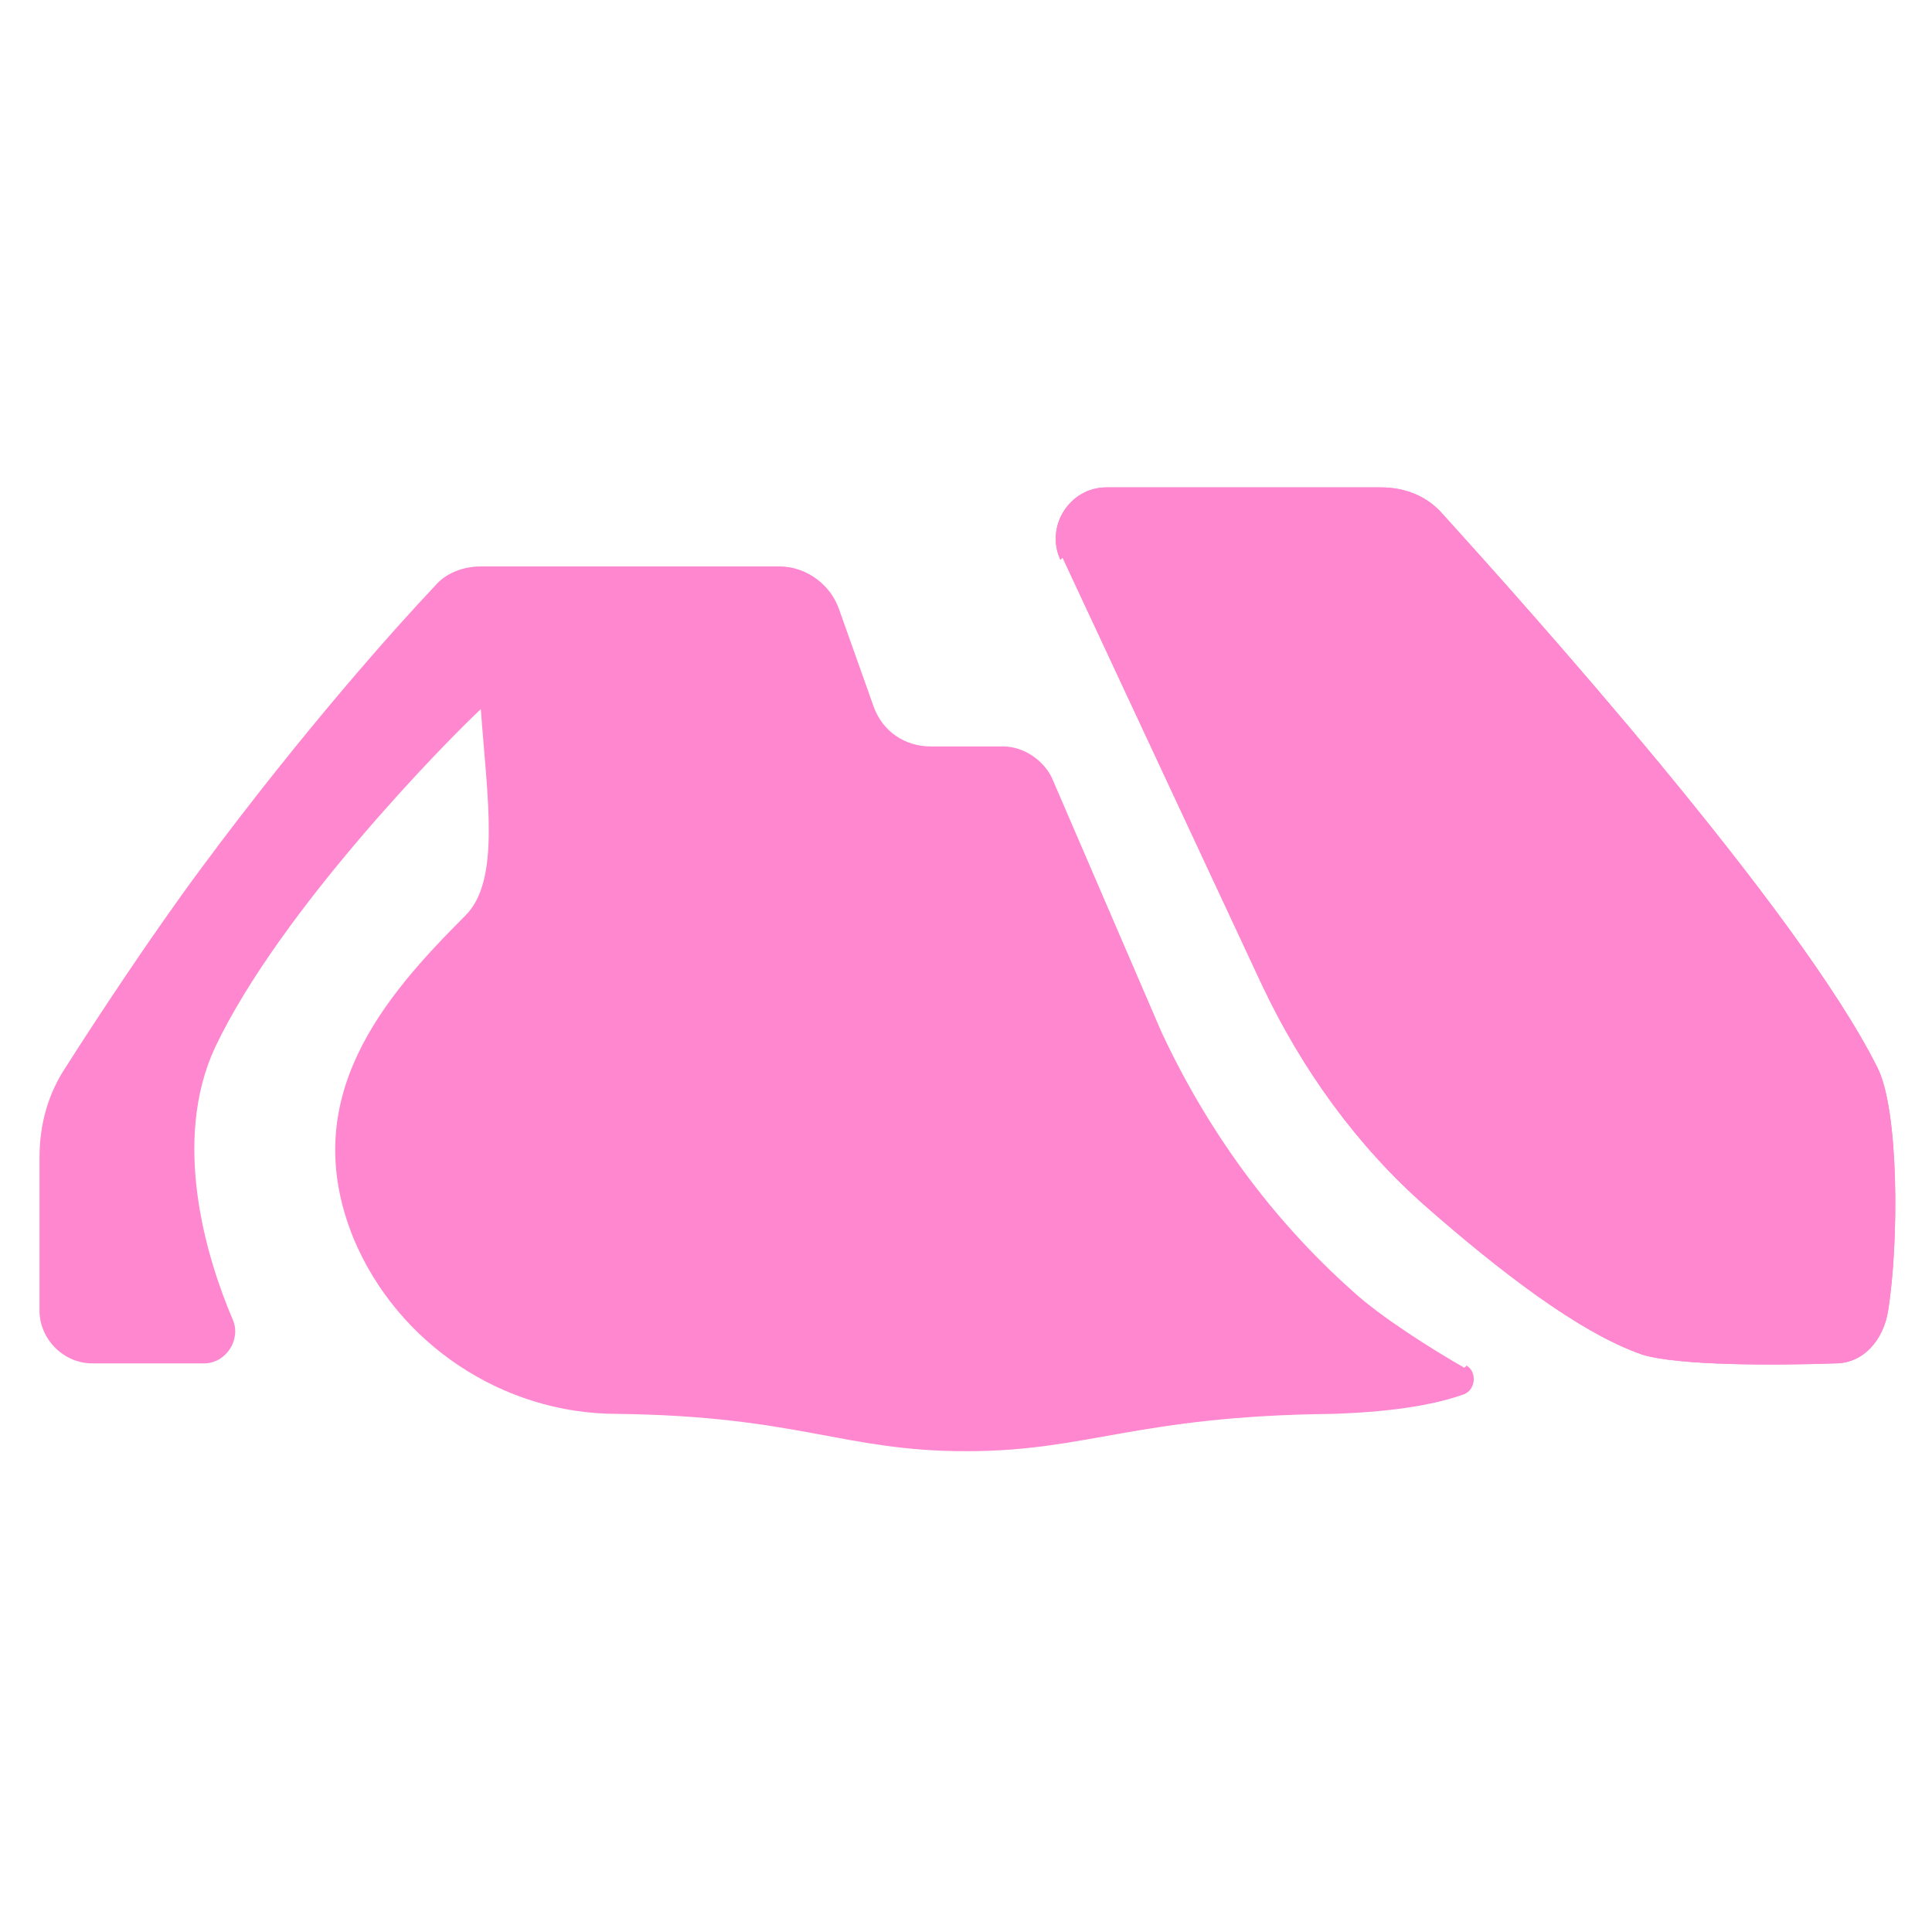 <?xml version="1.0" encoding="UTF-8"?>
<svg id="Boon" xmlns="http://www.w3.org/2000/svg" version="1.1" viewBox="0 0 88 88">
  <defs>
    <style>
      .cls-1 {
        fill: #ff87d0;
        stroke-width: 0px;
      }
    </style>
  </defs>
  <path class="cls-1" d="M48.4,25.4l9.1,19.5c1.8,3.8,4.3,7.3,7.5,10.1s6.9,5.7,9.8,6.7c1.6.5,6,.5,8.8.4,1.3,0,2.2-1.1,2.4-2.4.5-3.1.5-9.2-.5-11.1-3.6-7.2-16-21-19.8-25.2-.7-.8-1.7-1.2-2.8-1.2h-12.5c-1.7,0-2.8,1.8-2.1,3.3h0Z"/>
  <path class="cls-1" d="M48.4,25.4l9.1,19.5c1.8,3.8,4.3,7.3,7.5,10.1s6.9,5.7,9.8,6.7c1.6.5,6,.5,8.8.4,1.3,0,2.2-1.1,2.4-2.4.5-3.1.5-9.2-.5-11.1-3.6-7.2-16-21-19.8-25.2-.7-.8-1.7-1.2-2.8-1.2h-12.5c-1.7,0-2.8,1.8-2.1,3.3h0Z"/>
  <path class="cls-1" d="M66.8,62.2c.5.3.4,1.1-.1,1.3-1.1.4-2.9.8-6,.9-9,.1-11.1,1.7-16.7,1.7s-7.6-1.6-15.9-1.7c-5.2,0-10-3.2-12-8-2.6-6.4,1.4-11,5.1-14.7,1.6-1.6,1-5.3.7-9.4-1.5,1.4-9.1,9.1-12.1,15.4-2,4.3-.4,9.6.8,12.4.4.9-.3,2-1.3,2h-5.1c-1.3,0-2.4-1.1-2.4-2.4v-7c0-1.5.4-2.9,1.2-4.1,1.4-2.2,3.9-6,6.2-9.1,4.6-6.2,8.8-10.9,10.6-12.8.5-.6,1.3-.9,2.1-.9h13.6c1.2,0,2.3.8,2.7,1.9l1.6,4.5c.4,1.1,1.4,1.8,2.6,1.8h3.3c.9,0,1.8.6,2.2,1.4l5,11.6c2.1,4.5,5,8.5,8.7,11.8,1.3,1.2,3.7,2.7,5.1,3.5h0Z"/>
</svg>